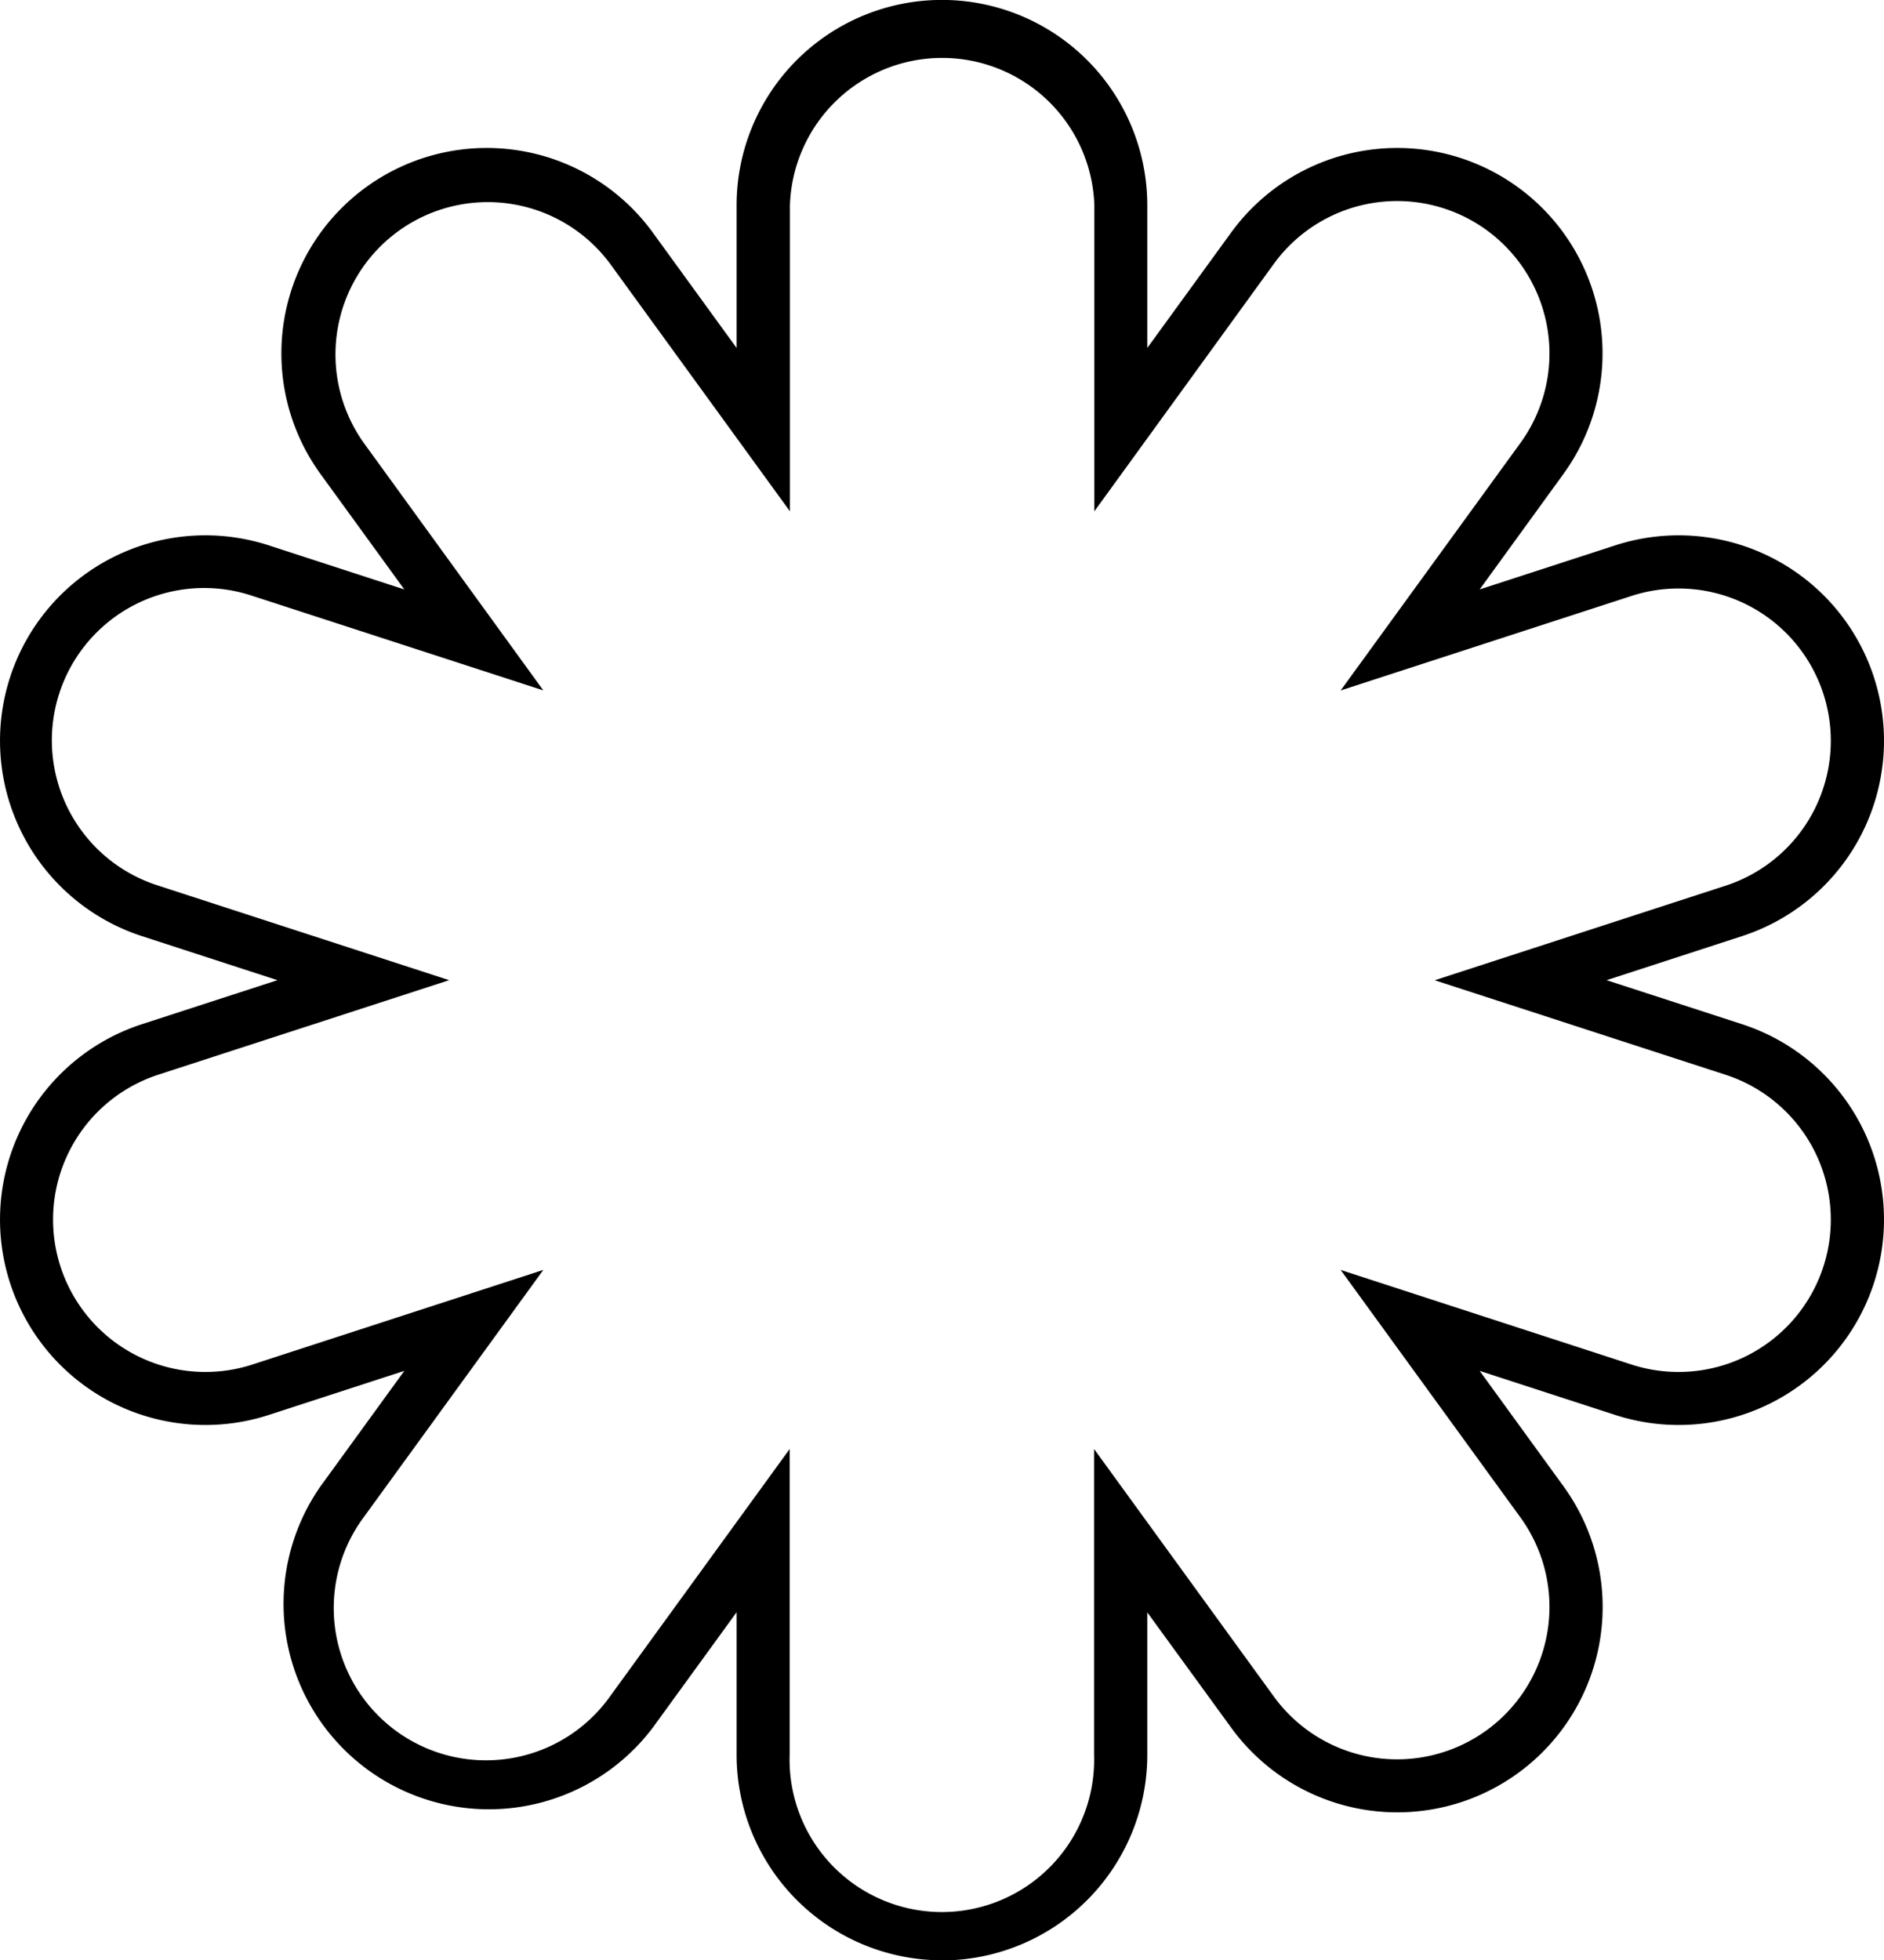 <svg xmlns="http://www.w3.org/2000/svg" viewBox="0 0 488.93 508.57"><g id="Layer_2" data-name="Layer 2"><g id="Product_-_Members" data-name="Product - Members"><g id="Graphic_Elements" data-name="Graphic Elements"><path d="M244.45,508.57a53.36,53.36,0,0,1-53.29-53.3v-37l-21.73,29.91A53.29,53.29,0,0,1,83.2,385.57l21.73-29.92L69.77,367.08A53.29,53.29,0,1,1,36.83,265.71L72,254.29,36.83,242.86A53.29,53.29,0,1,1,69.77,141.49l35.16,11.43L83.2,123a53.29,53.29,0,1,1,86.23-62.64l21.73,29.91v-37a53.29,53.29,0,0,1,106.58,0v37l21.74-29.91A53.29,53.29,0,0,1,405.71,123L384,152.92l35.17-11.43a53.29,53.29,0,1,1,32.93,101.37l-35.16,11.43,35.16,11.42a53.29,53.29,0,1,1-32.93,101.37L384,355.65l21.74,29.92a53.29,53.29,0,1,1-86.23,62.64L297.74,418.3v37a53.36,53.36,0,0,1-53.29,53.3M204.93,375.92v79.35a39.52,39.52,0,1,0,79,0V375.92l46.64,64.2a39.53,39.53,0,1,0,64-46.46l-46.65-64.2L423.39,354a39.52,39.52,0,1,0,24.43-75.17l-75.48-24.52,75.48-24.53a39.52,39.52,0,1,0-24.43-75.17l-75.47,24.52,46.65-64.2a39.53,39.53,0,0,0-64-46.46L284,132.65V53.29a39.52,39.52,0,0,0-79,0v79.36l-46.65-64.2a39.52,39.52,0,0,0-63.94,46.46L141,179.11,65.51,154.59a39.52,39.52,0,1,0-24.42,75.17l75.47,24.53L41.09,278.81A39.52,39.52,0,1,0,65.51,354L141,329.46l-46.64,64.2a39.52,39.52,0,1,0,63.94,46.46Z"/></g></g></g></svg>